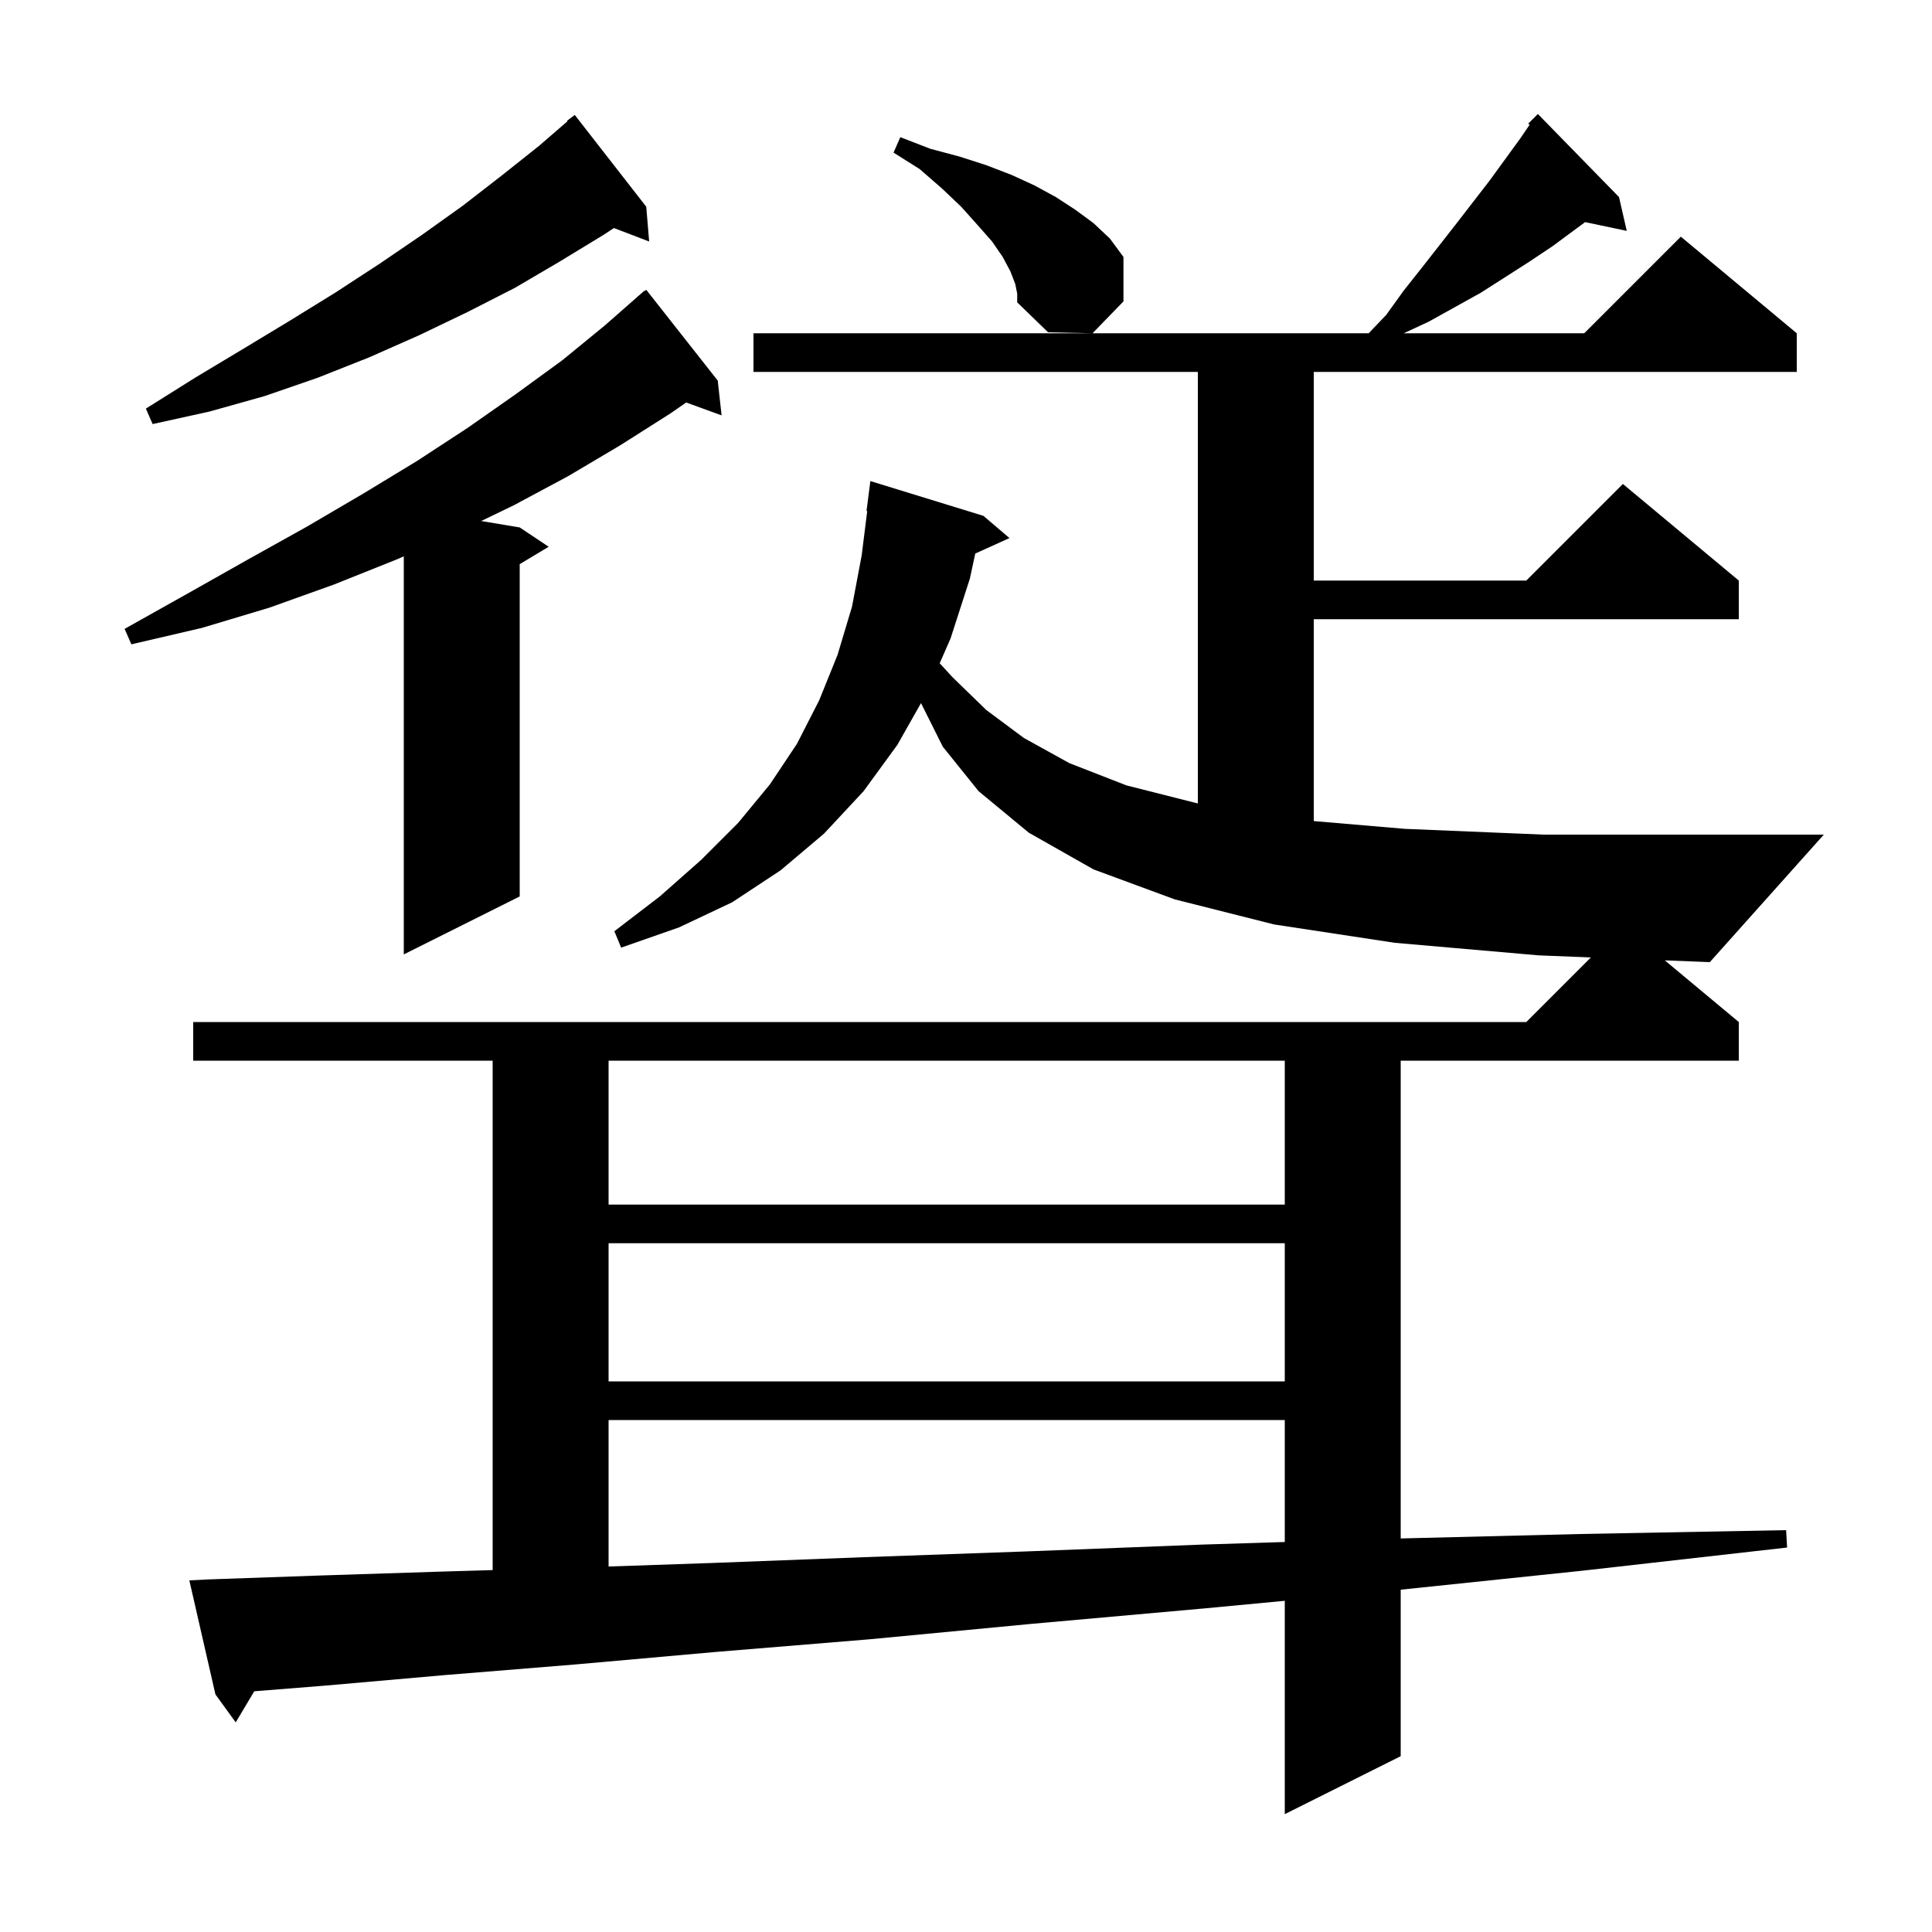 <svg xmlns="http://www.w3.org/2000/svg" xmlns:xlink="http://www.w3.org/1999/xlink" version="1.1" baseProfile="full" viewBox="0 0 200 200" width="200" height="200"><g fill="currentColor"><path d="M 177.0 99.6 L 172.339 99.416 L 180.0 105.8 L 180.0 109.8 L 145.0 109.8 L 145.0 159.26 L 163.6 158.8 L 184.9 158.4 L 185.0 160.2 L 163.8 162.6 L 145.0 164.564 L 145.0 181.8 L 133.0 187.8 L 133.0 165.714 L 124.7 166.5 L 106.8 168.1 L 90.0 169.7 L 74.2 171.0 L 59.6 172.3 L 46.1 173.4 L 33.6 174.5 L 26.322 175.08 L 24.4 178.3 L 22.3 175.4 L 19.6 163.6 L 21.6 163.5 L 33.0 163.1 L 45.4 162.7 L 51.0 162.535 L 51.0 109.8 L 20.0 109.8 L 20.0 105.8 L 158.0 105.8 L 164.687 99.113 L 159.3 98.9 L 144.4 97.6 L 131.9 95.7 L 121.6 93.1 L 113.2 90.0 L 106.5 86.2 L 101.3 81.9 L 97.6 77.3 L 95.342 72.785 L 92.9 77.1 L 89.4 81.9 L 85.3 86.3 L 80.8 90.1 L 75.8 93.4 L 70.3 96.0 L 64.3 98.1 L 63.6 96.4 L 68.3 92.8 L 72.6 89.0 L 76.4 85.2 L 79.7 81.2 L 82.5 77.0 L 84.8 72.5 L 86.7 67.8 L 88.2 62.8 L 89.2 57.5 L 89.775 52.903 L 89.7 52.9 L 90.1 49.8 L 101.8 53.4 L 104.5 55.7 L 100.959 57.303 L 100.4 59.9 L 98.4 66.1 L 97.277 68.66 L 98.6 70.1 L 102.1 73.5 L 106.0 76.4 L 110.7 79.0 L 116.6 81.3 L 124.0 83.175 L 124.0 38.5 L 78.0 38.5 L 78.0 34.5 L 141.686 34.5 L 143.5 32.6 L 145.3 30.1 L 147.2 27.7 L 150.8 23.1 L 154.2 18.7 L 157.4 14.3 L 158.344 12.916 L 158.2 12.8 L 159.2 11.8 L 167.6 20.4 L 168.4 23.9 L 164.092 22.993 L 160.7 25.5 L 158.3 27.1 L 153.3 30.3 L 147.9 33.3 L 145.315 34.5 L 164.0 34.5 L 174.0 24.5 L 186.0 34.5 L 186.0 38.5 L 136.0 38.5 L 136.0 60.1 L 158.0 60.1 L 168.0 50.1 L 180.0 60.1 L 180.0 64.1 L 136.0 64.1 L 136.0 84.997 L 145.4 85.8 L 159.8 86.4 L 188.8 86.4 Z M 63.0 147.0 L 63.0 162.164 L 73.7 161.8 L 89.4 161.2 L 106.3 160.6 L 124.3 159.9 L 133.0 159.627 L 133.0 147.0 Z M 63.0 128.7 L 63.0 143.0 L 133.0 143.0 L 133.0 128.7 Z M 63.0 109.8 L 63.0 124.7 L 133.0 124.7 L 133.0 109.8 Z M 74.3 39.4 L 74.7 43.0 L 71.033 41.667 L 69.4 42.8 L 64.2 46.1 L 58.8 49.3 L 53.2 52.3 L 49.815 53.936 L 53.8 54.6 L 56.8 56.6 L 53.8 58.4 L 53.8 92.8 L 41.8 98.8 L 41.8 57.59 L 41.1 57.9 L 34.6 60.5 L 27.9 62.9 L 20.9 65.0 L 13.6 66.7 L 12.9 65.1 L 19.5 61.4 L 25.7 57.9 L 31.8 54.5 L 37.6 51.1 L 43.2 47.7 L 48.4 44.3 L 53.4 40.8 L 58.2 37.3 L 62.6 33.7 L 66.008 30.708 L 66.0 30.7 L 66.146 30.586 L 66.7 30.1 L 66.728 30.134 L 66.9 30.0 Z M 66.9 21.4 L 67.2 25.0 L 63.552 23.607 L 62.5 24.3 L 57.9 27.1 L 53.3 29.8 L 48.4 32.3 L 43.4 34.7 L 38.2 37.0 L 32.9 39.1 L 27.4 41.0 L 21.7 42.6 L 15.8 43.9 L 15.1 42.3 L 20.2 39.1 L 25.2 36.1 L 30.0 33.2 L 34.7 30.3 L 39.3 27.3 L 43.7 24.3 L 47.9 21.3 L 51.9 18.2 L 55.8 15.1 L 58.747 12.551 L 58.7 12.5 L 59.5 11.9 Z M 105.1 29.4 L 104.6 28.1 L 103.8 26.6 L 102.7 25.0 L 101.2 23.3 L 99.5 21.4 L 97.5 19.5 L 95.2 17.5 L 92.5 15.8 L 93.2 14.2 L 96.3 15.4 L 99.3 16.2 L 102.1 17.1 L 104.7 18.1 L 107.1 19.2 L 109.3 20.4 L 111.3 21.7 L 113.2 23.1 L 114.9 24.7 L 116.3 26.6 L 116.3 31.2 L 113.1 34.5 L 108.5 34.4 L 105.3 31.3 L 105.3 30.4 Z "/></g></svg>